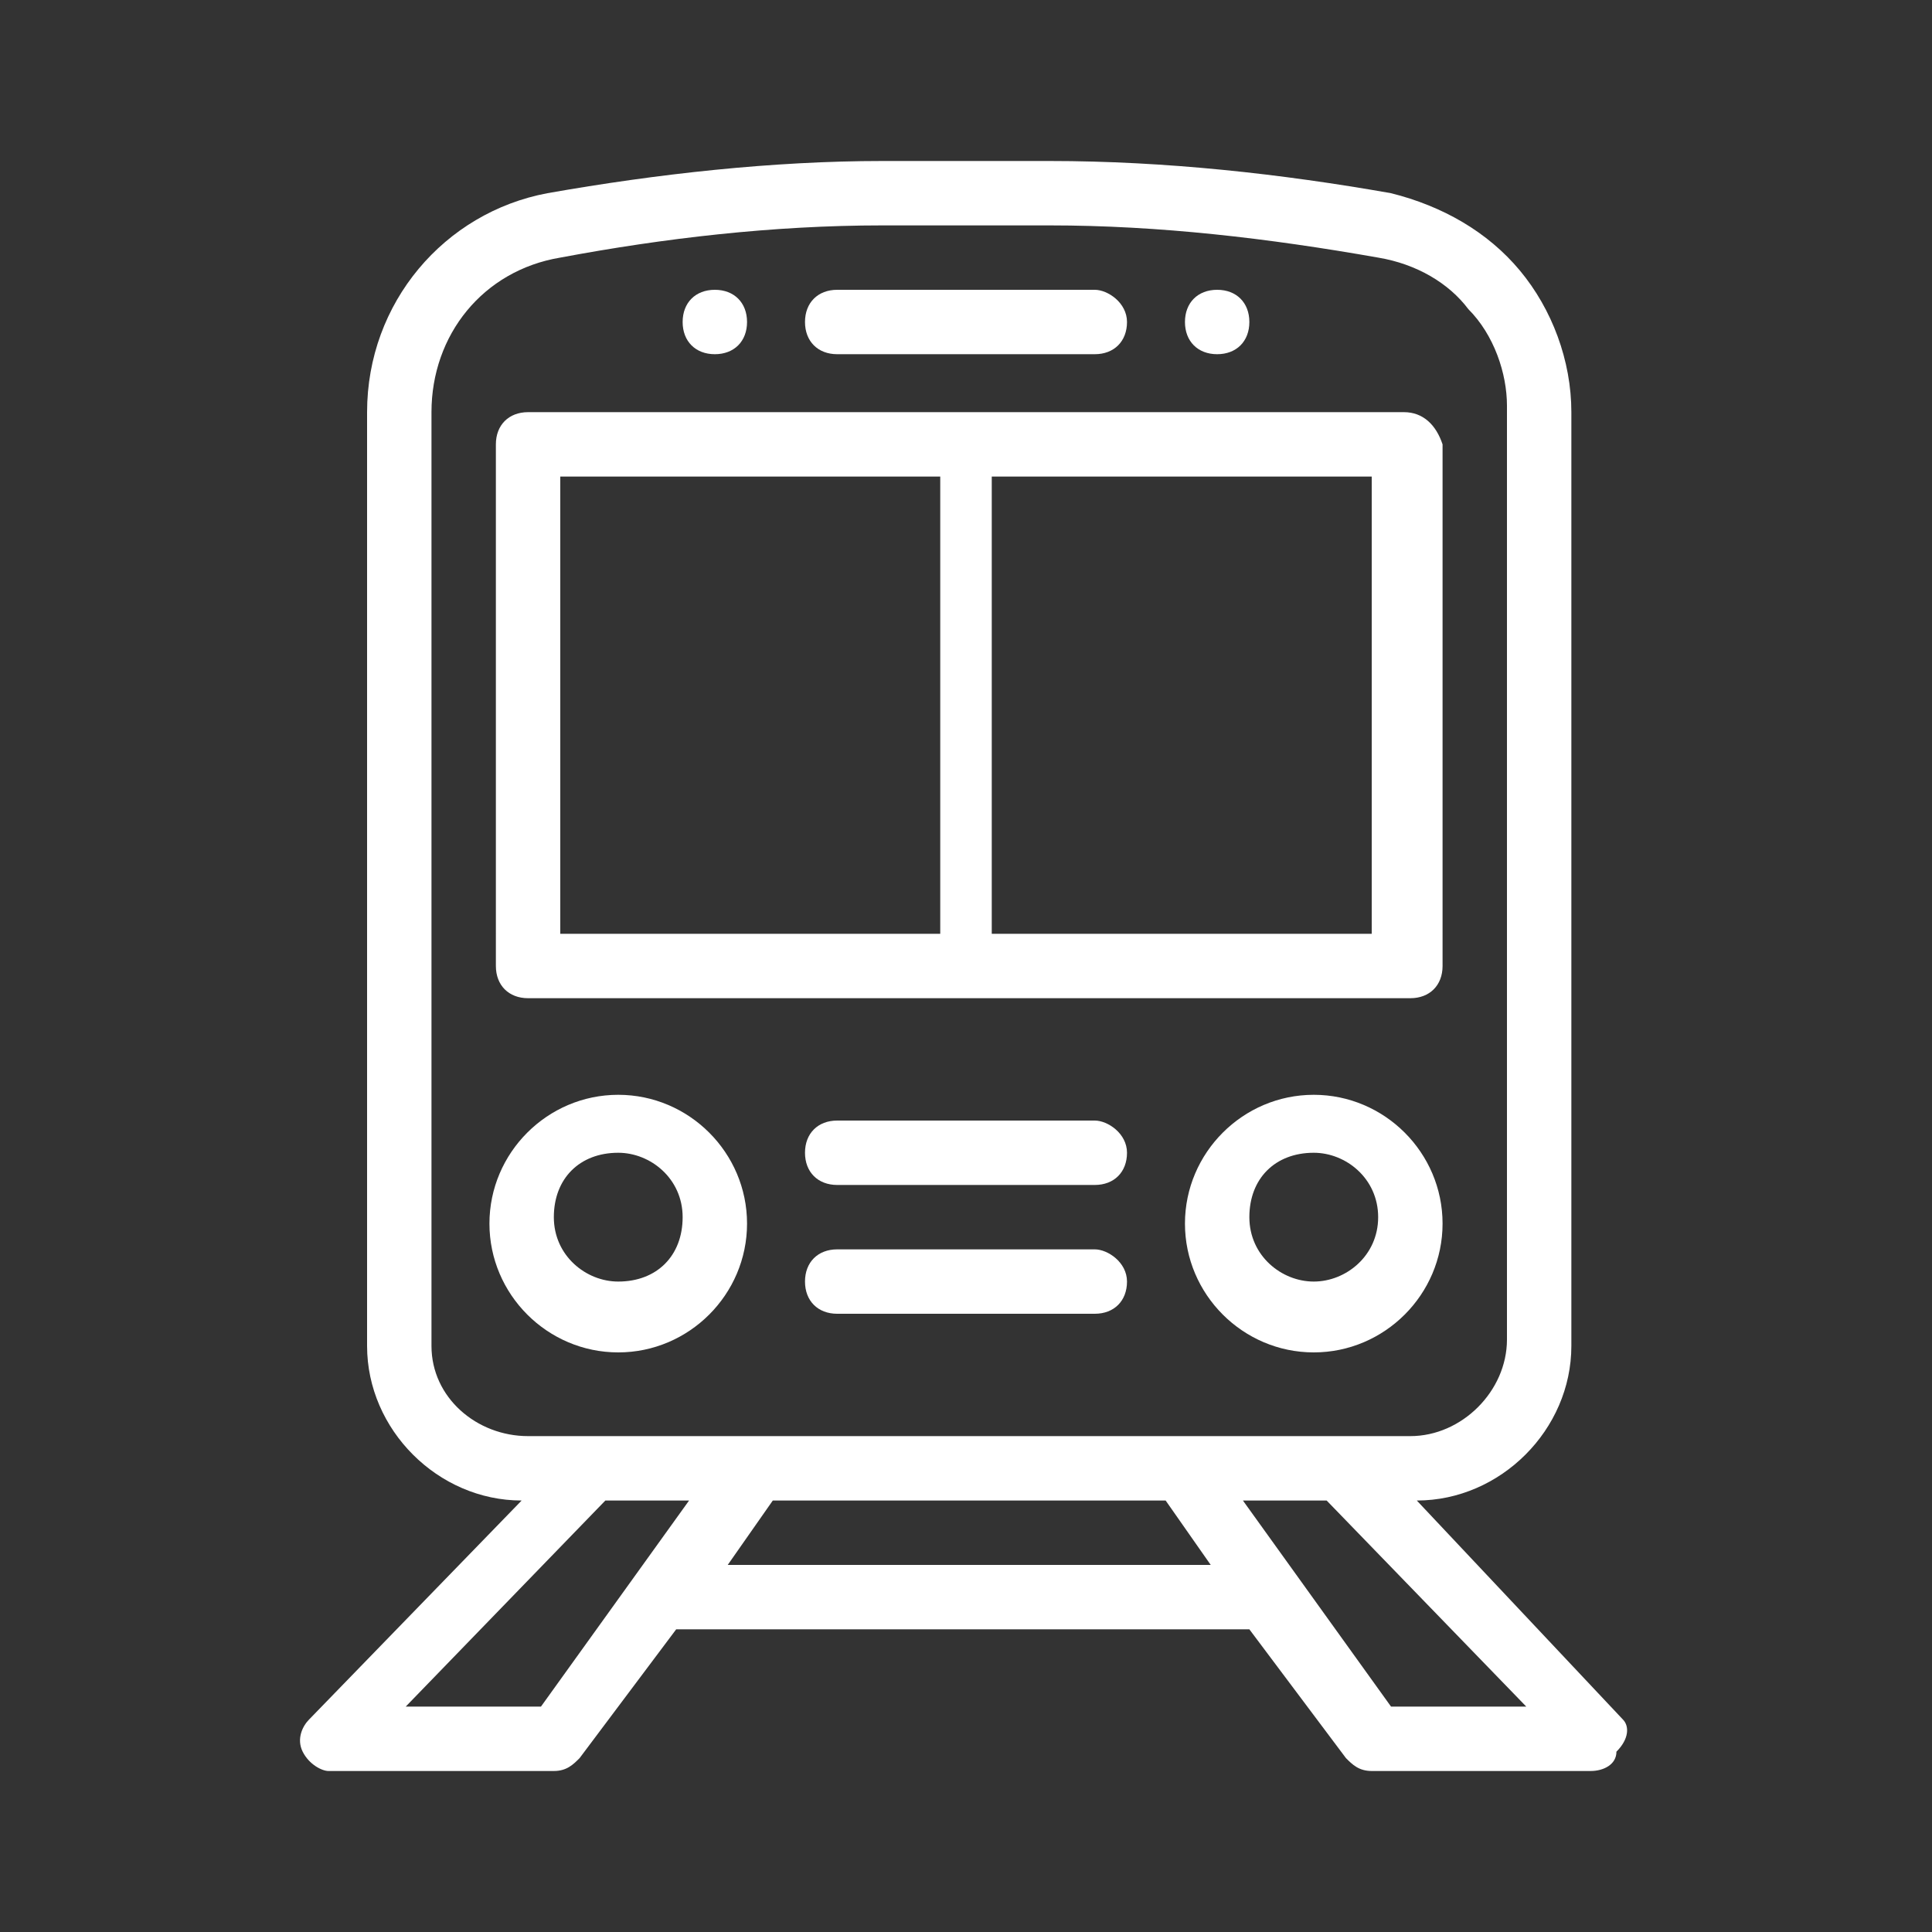 <?xml version="1.0" encoding="utf-8"?>
<!-- Generator: Adobe Illustrator 25.4.1, SVG Export Plug-In . SVG Version: 6.00 Build 0)  -->
<svg version="1.1" id="Capa_1" xmlns="http://www.w3.org/2000/svg" xmlns:xlink="http://www.w3.org/1999/xlink" x="0px" y="0px"
	 viewBox="0 0 30 30" style="enable-background:new 0 0 30 30;" xml:space="preserve">
<rect x="0" y="0" width="30" height="30" fill="#333333" stroke="none"/>
<style type="text/css">
	.st0{fill:#FFFFFF;}
</style>
<g>
	<g>
		<path class="st0" d="M18.9,4.5c-0.3,0-0.5,0.2-0.5,0.5s0.2,0.5,0.5,0.5c0.3,0,0.5-0.2,0.5-0.5S19.2,4.5,18.9,4.5z"/>
	</g>
</g>
<g>
	<g>
		<path class="st0" d="M11.1,4.5c-0.3,0-0.5,0.2-0.5,0.5s0.2,0.5,0.5,0.5s0.5-0.2,0.5-0.5S11.4,4.5,11.1,4.5z"/>
	</g>
</g>
<g>
	<g>
		<path class="st0" d="M25.2,26.7l-3.2-3.4c1.3,0,2.4-1.1,2.4-2.4V6.4c0-0.8-0.3-1.6-0.8-2.2c-0.5-0.6-1.2-1-2-1.2
			c-1.7-0.3-3.5-0.5-5.3-0.5h-2.6C12,2.5,10.2,2.7,8.5,3C6.9,3.3,5.7,4.7,5.7,6.4v14.5c0,1.3,1.1,2.4,2.4,2.4l-3.3,3.4
			c-0.1,0.1-0.2,0.3-0.1,0.5c0.1,0.2,0.3,0.3,0.4,0.3h3.5c0.2,0,0.3-0.1,0.4-0.2l1.5-2h8.9l1.5,2c0.1,0.1,0.2,0.2,0.4,0.2h3.4
			c0.2,0,0.4-0.1,0.4-0.3C25.3,27,25.3,26.8,25.2,26.7z M6.7,20.9V6.4c0-1.2,0.8-2.2,2-2.4c1.6-0.3,3.3-0.5,5-0.5h2.6
			c1.7,0,3.4,0.2,5.1,0.5c0.6,0.1,1.1,0.4,1.4,0.8c0.4,0.4,0.6,1,0.6,1.5v14.5c0,0.8-0.7,1.5-1.5,1.5H8.2
			C7.4,22.3,6.7,21.7,6.7,20.9z M8.4,26.5H6.3l3.1-3.2h1.3L8.4,26.5z M11.3,24.3l0.7-1h6.1l0.7,1H11.3z M21.6,26.5l-2.3-3.2h1.3
			l3.1,3.2H21.6z"/>
	</g>
</g>
<g>
	<g>
		<path class="st0" d="M21.8,6.4H8.2c-0.3,0-0.5,0.2-0.5,0.5V15c0,0.3,0.2,0.5,0.5,0.5h13.7c0.3,0,0.5-0.2,0.5-0.5V6.9
			C22.3,6.6,22.1,6.4,21.8,6.4z M14.5,14.5H8.7V7.4h5.9V14.5z M21.3,14.5h-5.9V7.4h5.9V14.5z"/>
	</g>
</g>
<g>
	<g>
		<path class="st0" d="M17,4.5H13c-0.3,0-0.5,0.2-0.5,0.5s0.2,0.5,0.5,0.5H17c0.3,0,0.5-0.2,0.5-0.5S17.2,4.5,17,4.5z"/>
	</g>
</g>
<g>
	<g>
		<path class="st0" d="M20.4,17c-1.1,0-2,0.9-2,2s0.9,2,2,2c1.1,0,2-0.9,2-2S21.5,17,20.4,17z M20.4,19.9c-0.5,0-1-0.4-1-1
			s0.4-1,1-1c0.5,0,1,0.4,1,1S20.9,19.9,20.4,19.9z"/>
	</g>
</g>
<g>
	<g>
		<path class="st0" d="M9.6,17c-1.1,0-2,0.9-2,2s0.9,2,2,2c1.1,0,2-0.9,2-2S10.7,17,9.6,17z M9.6,19.9c-0.5,0-1-0.4-1-1s0.4-1,1-1
			c0.5,0,1,0.4,1,1S10.2,19.9,9.6,19.9z"/>
	</g>
</g>
<g>
	<g>
		<path class="st0" d="M17,17.4H13c-0.3,0-0.5,0.2-0.5,0.5s0.2,0.5,0.5,0.5H17c0.3,0,0.5-0.2,0.5-0.5S17.2,17.4,17,17.4z"/>
	</g>
</g>
<g>
	<g>
		<path class="st0" d="M17,19.4H13c-0.3,0-0.5,0.2-0.5,0.5s0.2,0.5,0.5,0.5H17c0.3,0,0.5-0.2,0.5-0.5S17.2,19.4,17,19.4z"/>
	</g>
</g>
</svg>
